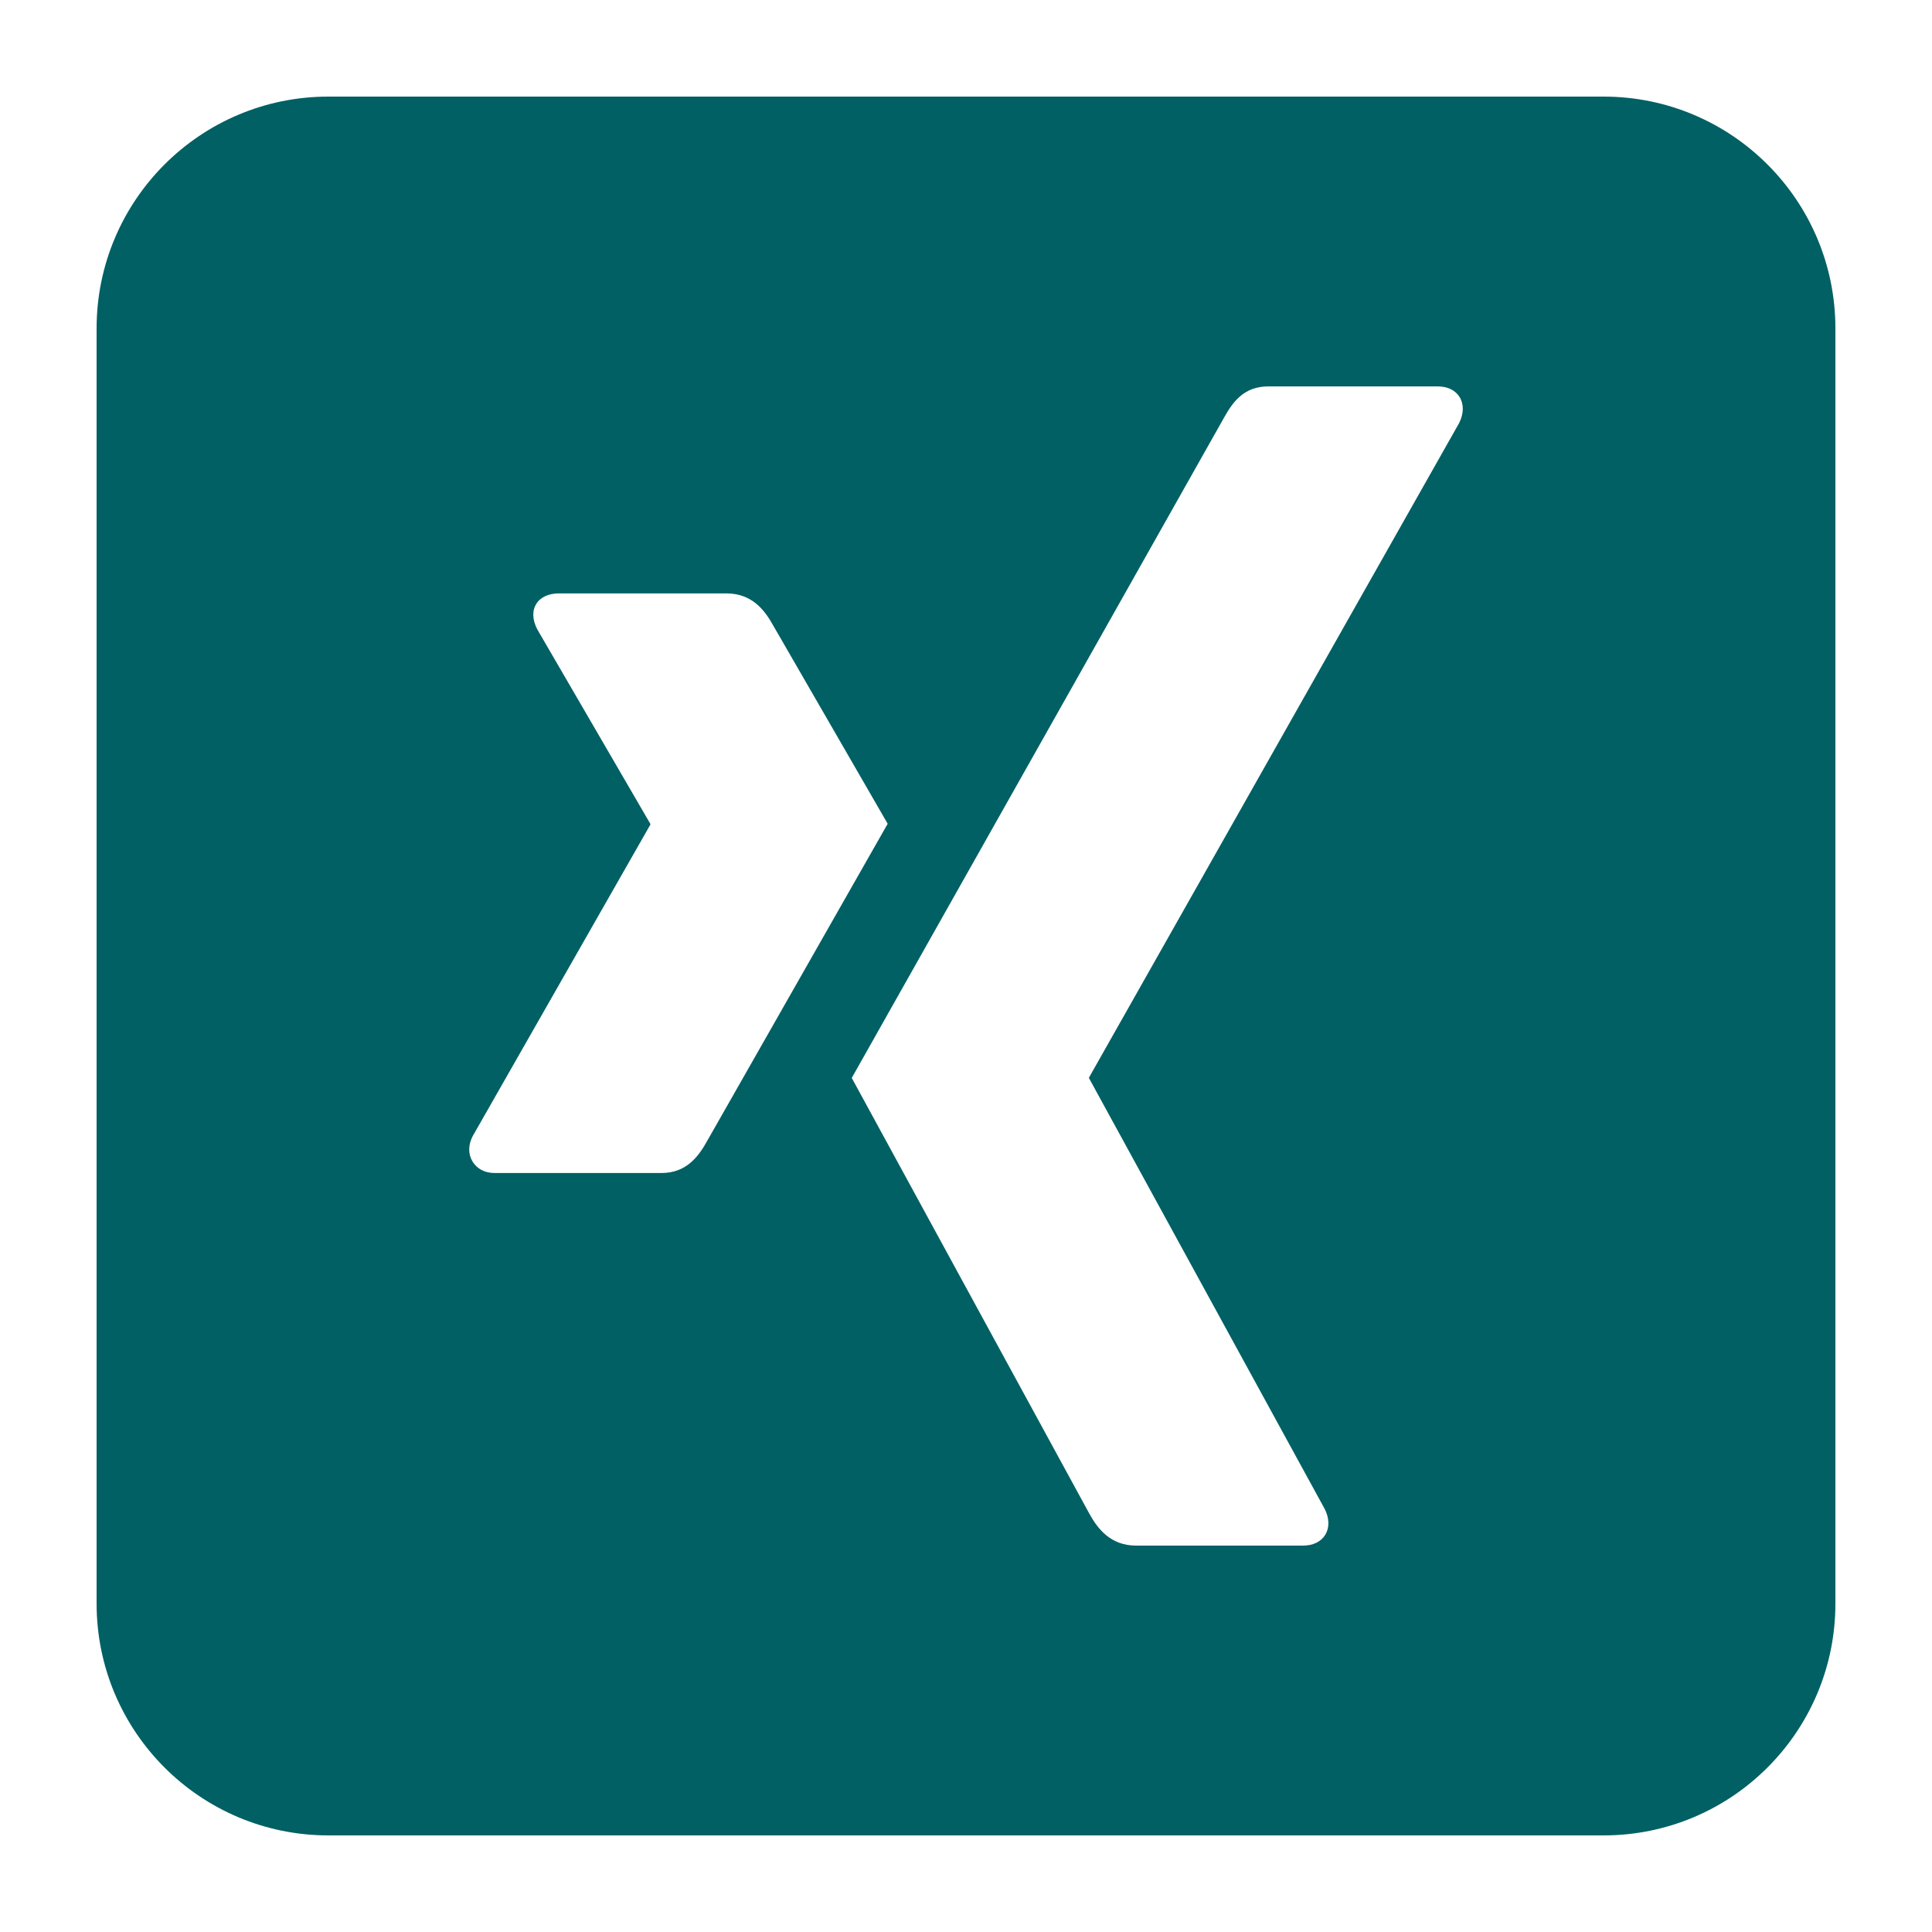 <?xml version="1.0" standalone="no"?><!DOCTYPE svg PUBLIC "-//W3C//DTD SVG 1.1//EN" "http://www.w3.org/Graphics/SVG/1.1/DTD/svg11.dtd"><svg class="icon" width="512px" height="512.00px" viewBox="0 0 1024 1024" version="1.1" xmlns="http://www.w3.org/2000/svg"><path d="M849.92 51.2H174.08c-67.866 0-122.88 55.014-122.88 122.88v675.84c0 67.866 55.014 122.88 122.88 122.88h675.84c67.866 0 122.88-55.014 122.88-122.88V174.08c0-67.866-55.014-122.88-122.88-122.88zM350.653 621.716H262.052c-5.335 0-9.329-2.422-11.546-5.996-2.345-3.794-2.478-8.704 0-13.496l94.162-165.094c0.087-0.22 0.087-0.287 0-0.507l-59.904-103.045c-2.524-4.869-2.877-9.697-0.527-13.491 2.217-3.666 6.717-5.576 12.047-5.576h88.627c13.583 0 20.255 8.735 24.643 16.563 0 0 60.585 104.955 60.933 105.544L374.835 604.677c-4.521 8.146-10.926 17.039-24.182 17.039z m422.774-397.588l-196.163 346.875c-0.108 0.236-0.108 0.415 0 0.563l124.897 228.296c2.458 4.92 2.57 9.876 0.205 13.67-2.284 3.651-6.39 5.663-11.771 5.663h-88.489c-13.548 0-20.367-9.001-24.735-16.922 0 0-125.599-230.354-125.926-230.943 6.277-11.105 197.135-349.64 197.135-349.64 4.741-8.515 10.532-16.896 23.721-16.896h89.564c5.315 0 9.523 1.997 11.771 5.683 2.314 3.779 2.222 8.714-0.21 13.65z" fill="#006064" /></svg>